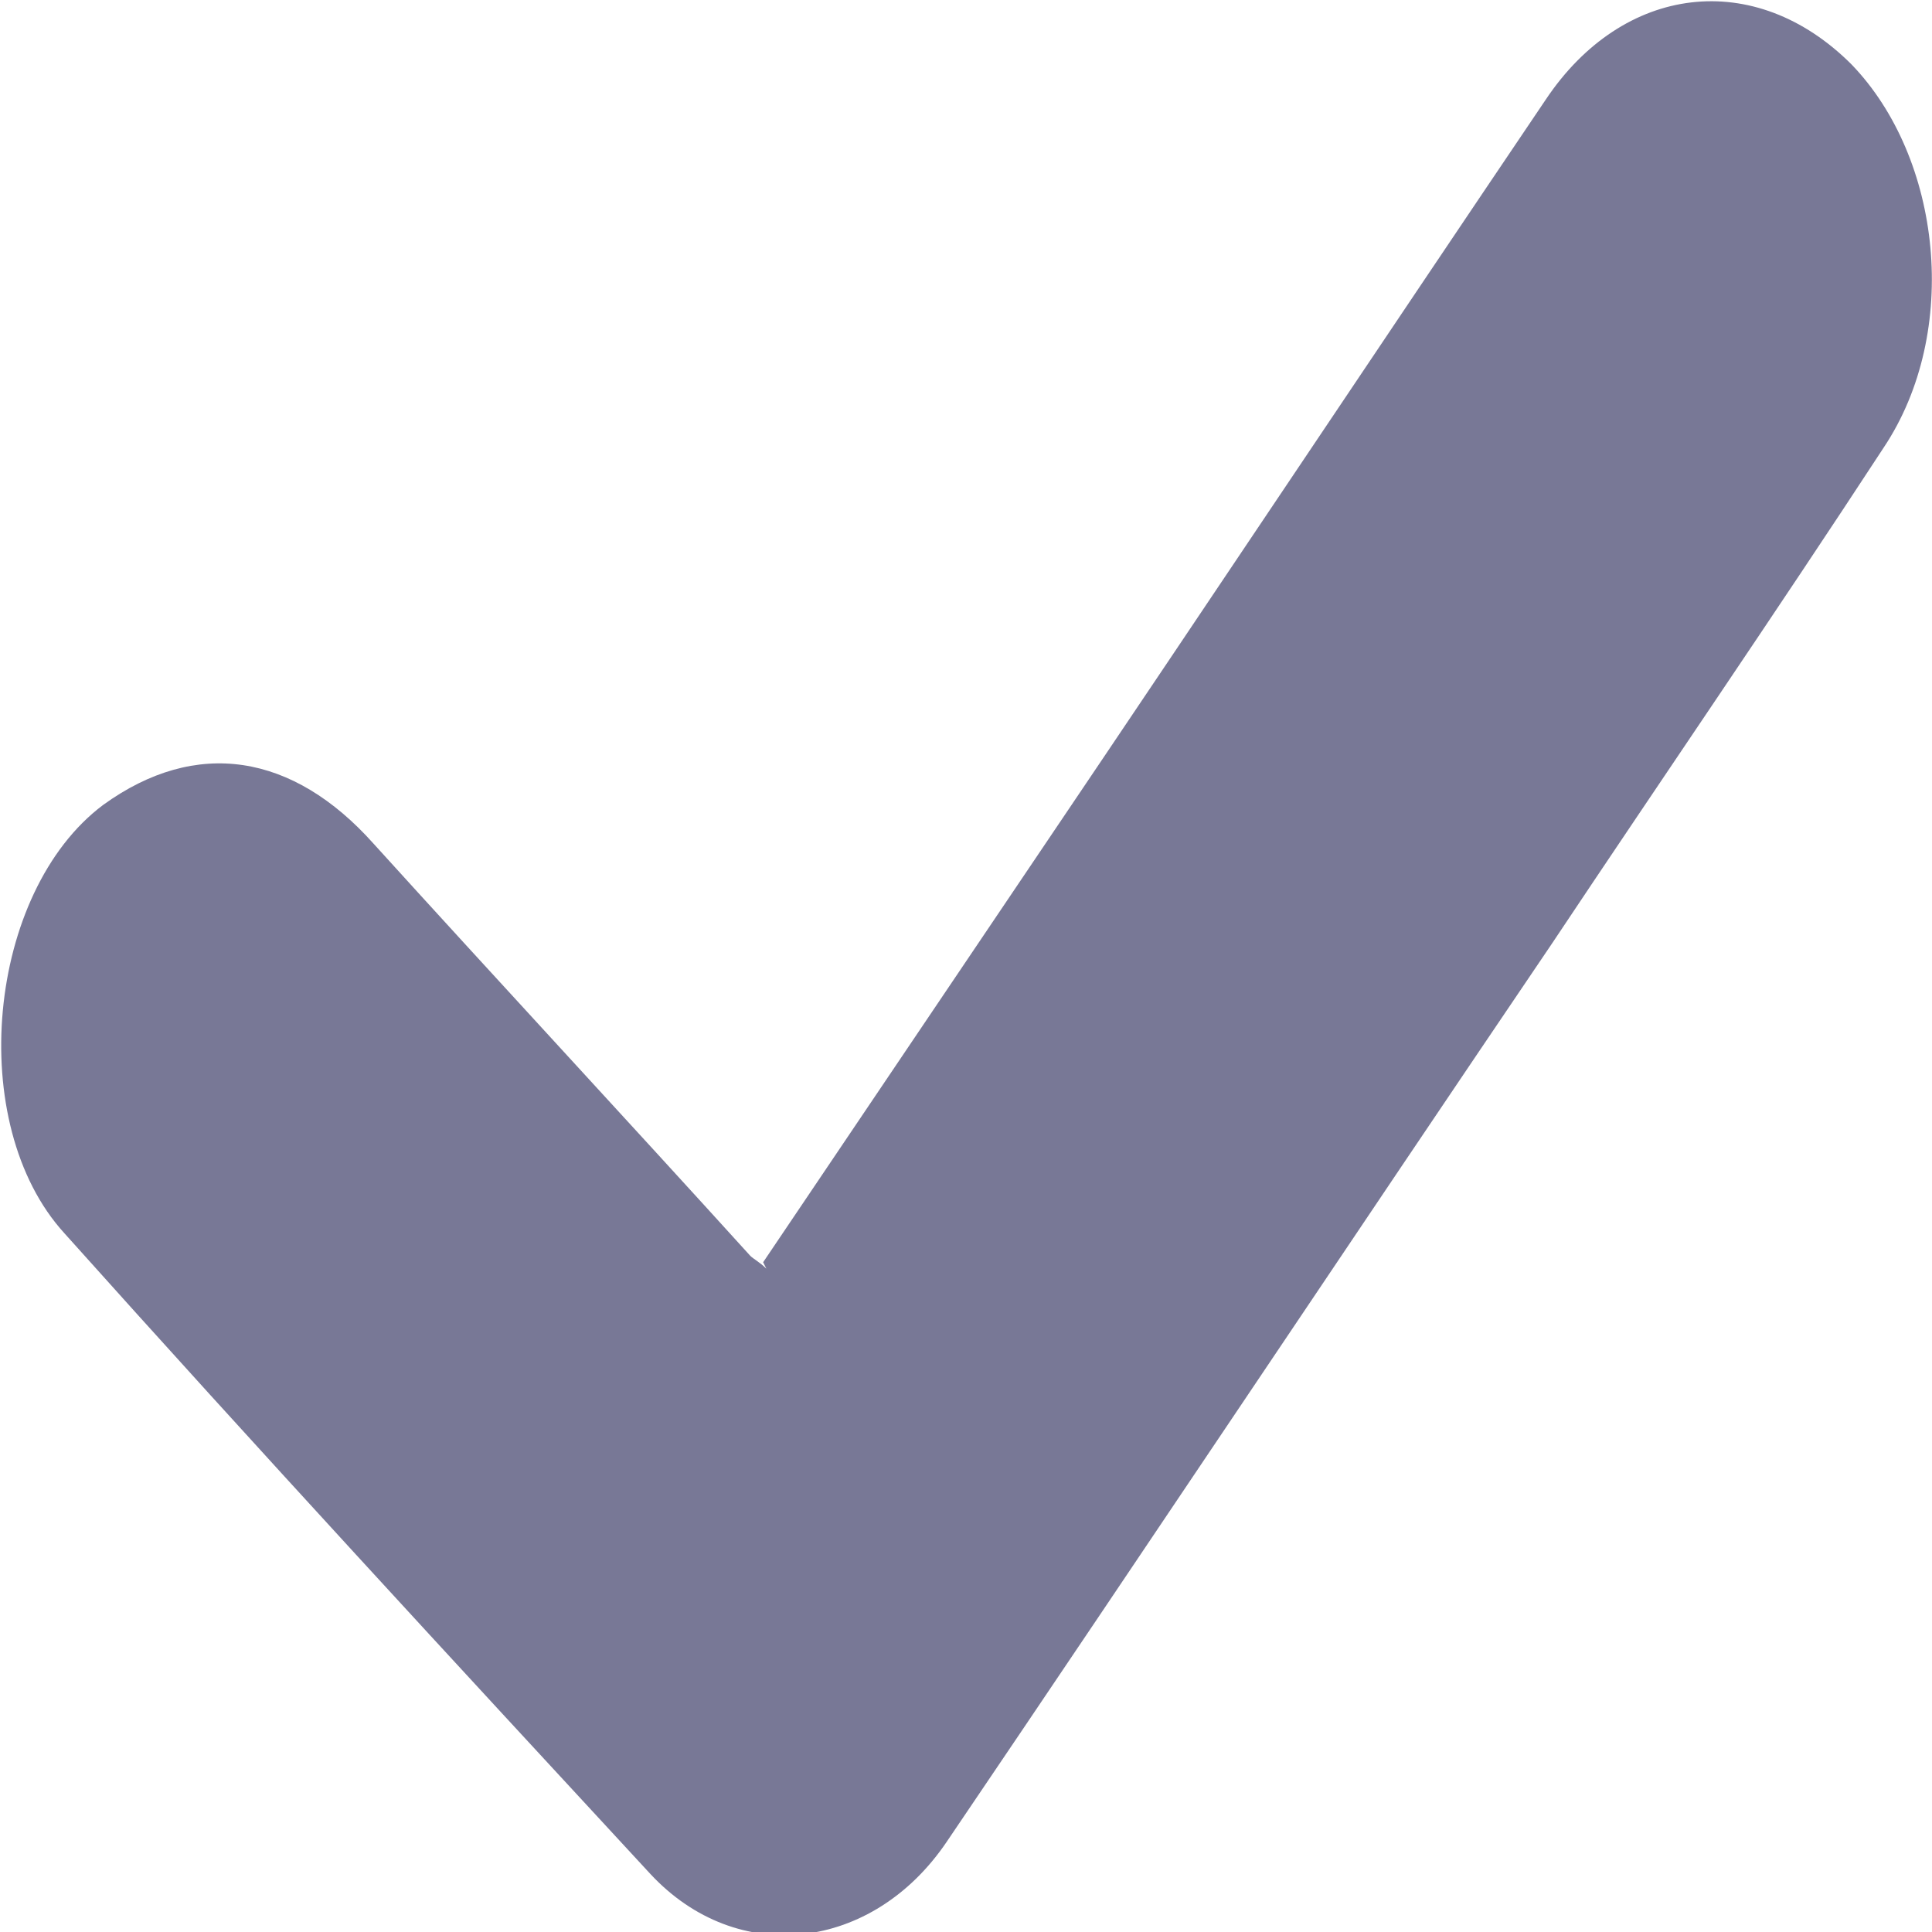 <?xml version="1.0" encoding="UTF-8"?>
<svg id="Layer_1" data-name="Layer 1" xmlns="http://www.w3.org/2000/svg" version="1.1" viewBox="0 0 60 60">
  <defs>
    <style>
      .cls-1 {
        fill: #787896;
        stroke-width: 0px;
      }
    </style>
  </defs>
  <path class="cls-1" d="M23.7,39.2c2.9-4.3,5.8-8.6,8.7-12.9,5.2-7.7,10.4-15.5,15.6-23.2,2.4-3.6,6.5-4.1,9.5-1.1,2.8,2.9,3.4,8.3,1,11.9-3.4,5.2-6.9,10.3-10.3,15.4-6.3,9.3-12.5,18.6-18.8,27.9-2.3,3.4-6.5,3.9-9.2,1-6.1-6.6-12.2-13.2-18.2-19.9-3.1-3.4-2.4-10.6,1.2-13.3,2.9-2.1,5.9-1.6,8.4,1.2,3.9,4.3,7.8,8.5,11.7,12.8.1.1.3.2.5.4"/>
</svg>